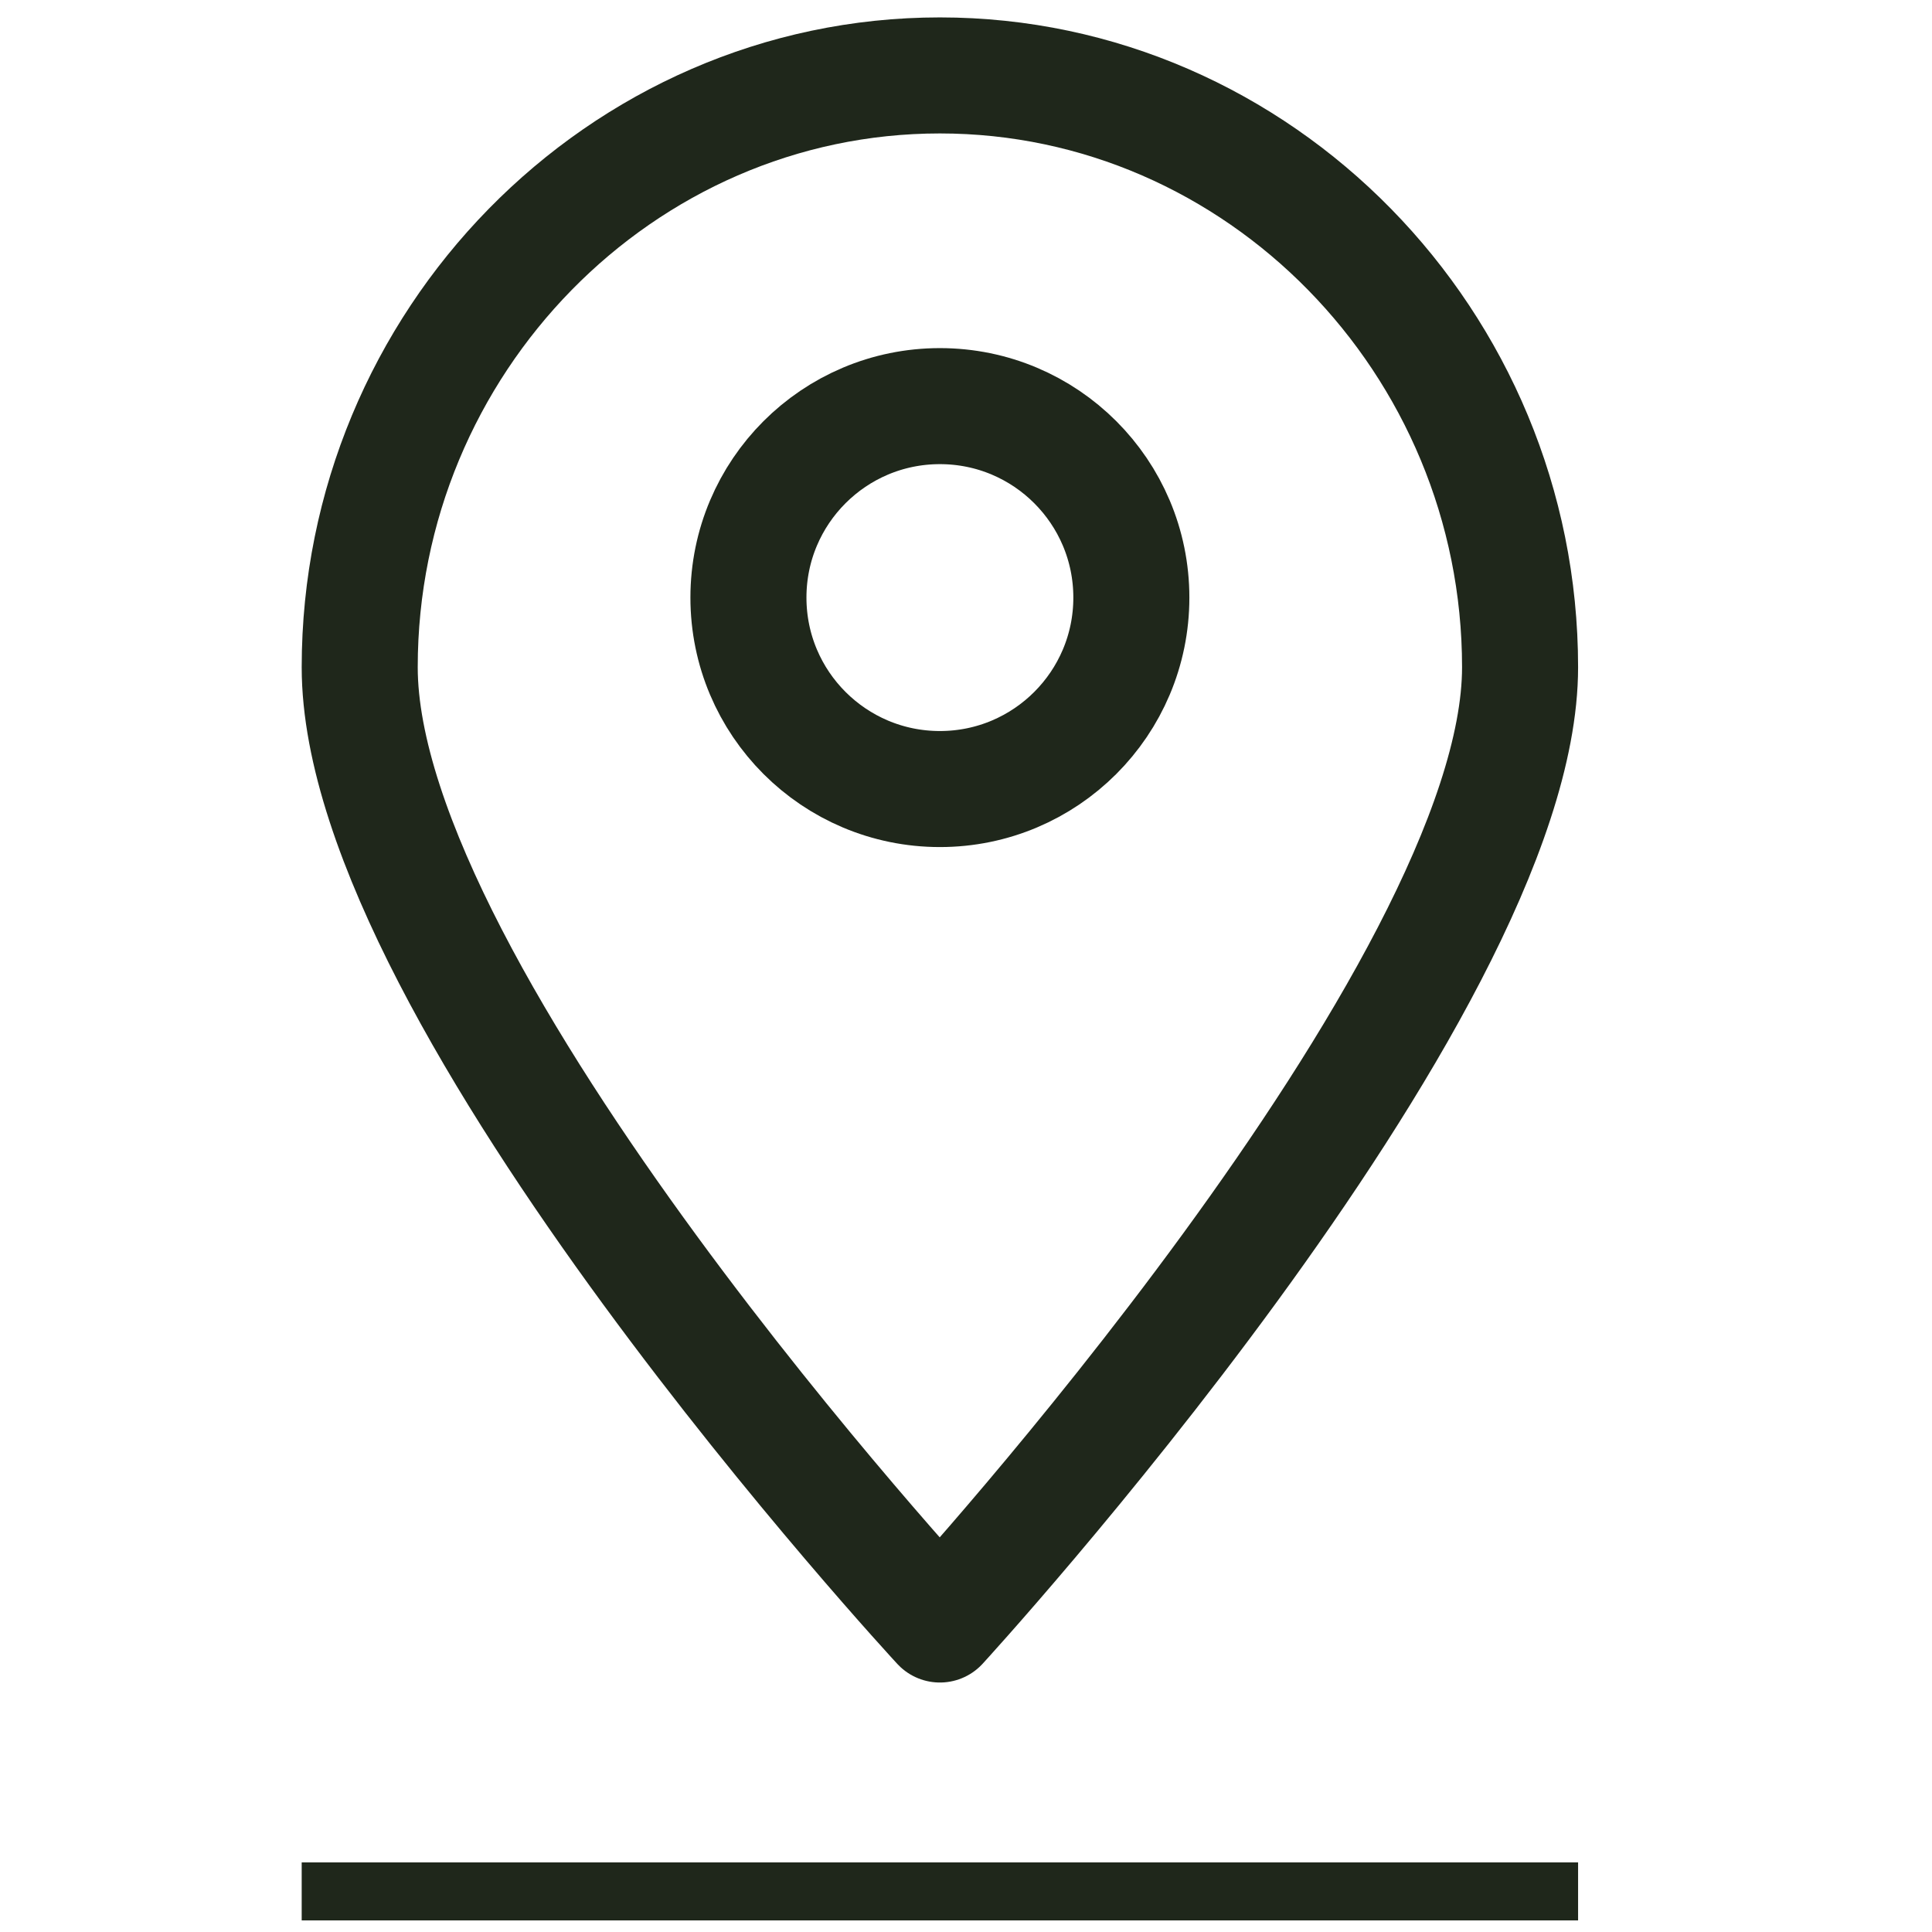 <?xml version="1.0" encoding="UTF-8"?> <!-- Generator: Adobe Illustrator 24.0.0, SVG Export Plug-In . SVG Version: 6.00 Build 0) --> <svg xmlns="http://www.w3.org/2000/svg" xmlns:xlink="http://www.w3.org/1999/xlink" id="Слой_1" x="0px" y="0px" viewBox="0 0 33.3 33.3" style="enable-background:new 0 0 33.3 33.3;" xml:space="preserve"> <style type="text/css"> .st0{fill:none;stroke:#1F271B;} .st1{fill:none;stroke:#1F271B;stroke-width:2;stroke-linecap:round;stroke-linejoin:round;} .st2{fill:none;stroke:#1F271B;stroke-width:2;} </style> <path class="st0" d="M5.2,32.6h22"></path> <path class="st1" d="M26.2,11.5c0,5.6-10,16.5-10,16.5s-10-10.8-10-16.5c0-5.6,4.5-10.2,10-10.2C21.7,1.3,26.2,5.9,26.2,11.5z"></path> <circle class="st2" cx="16.2" cy="10.3" r="3.3"></circle> </svg> 